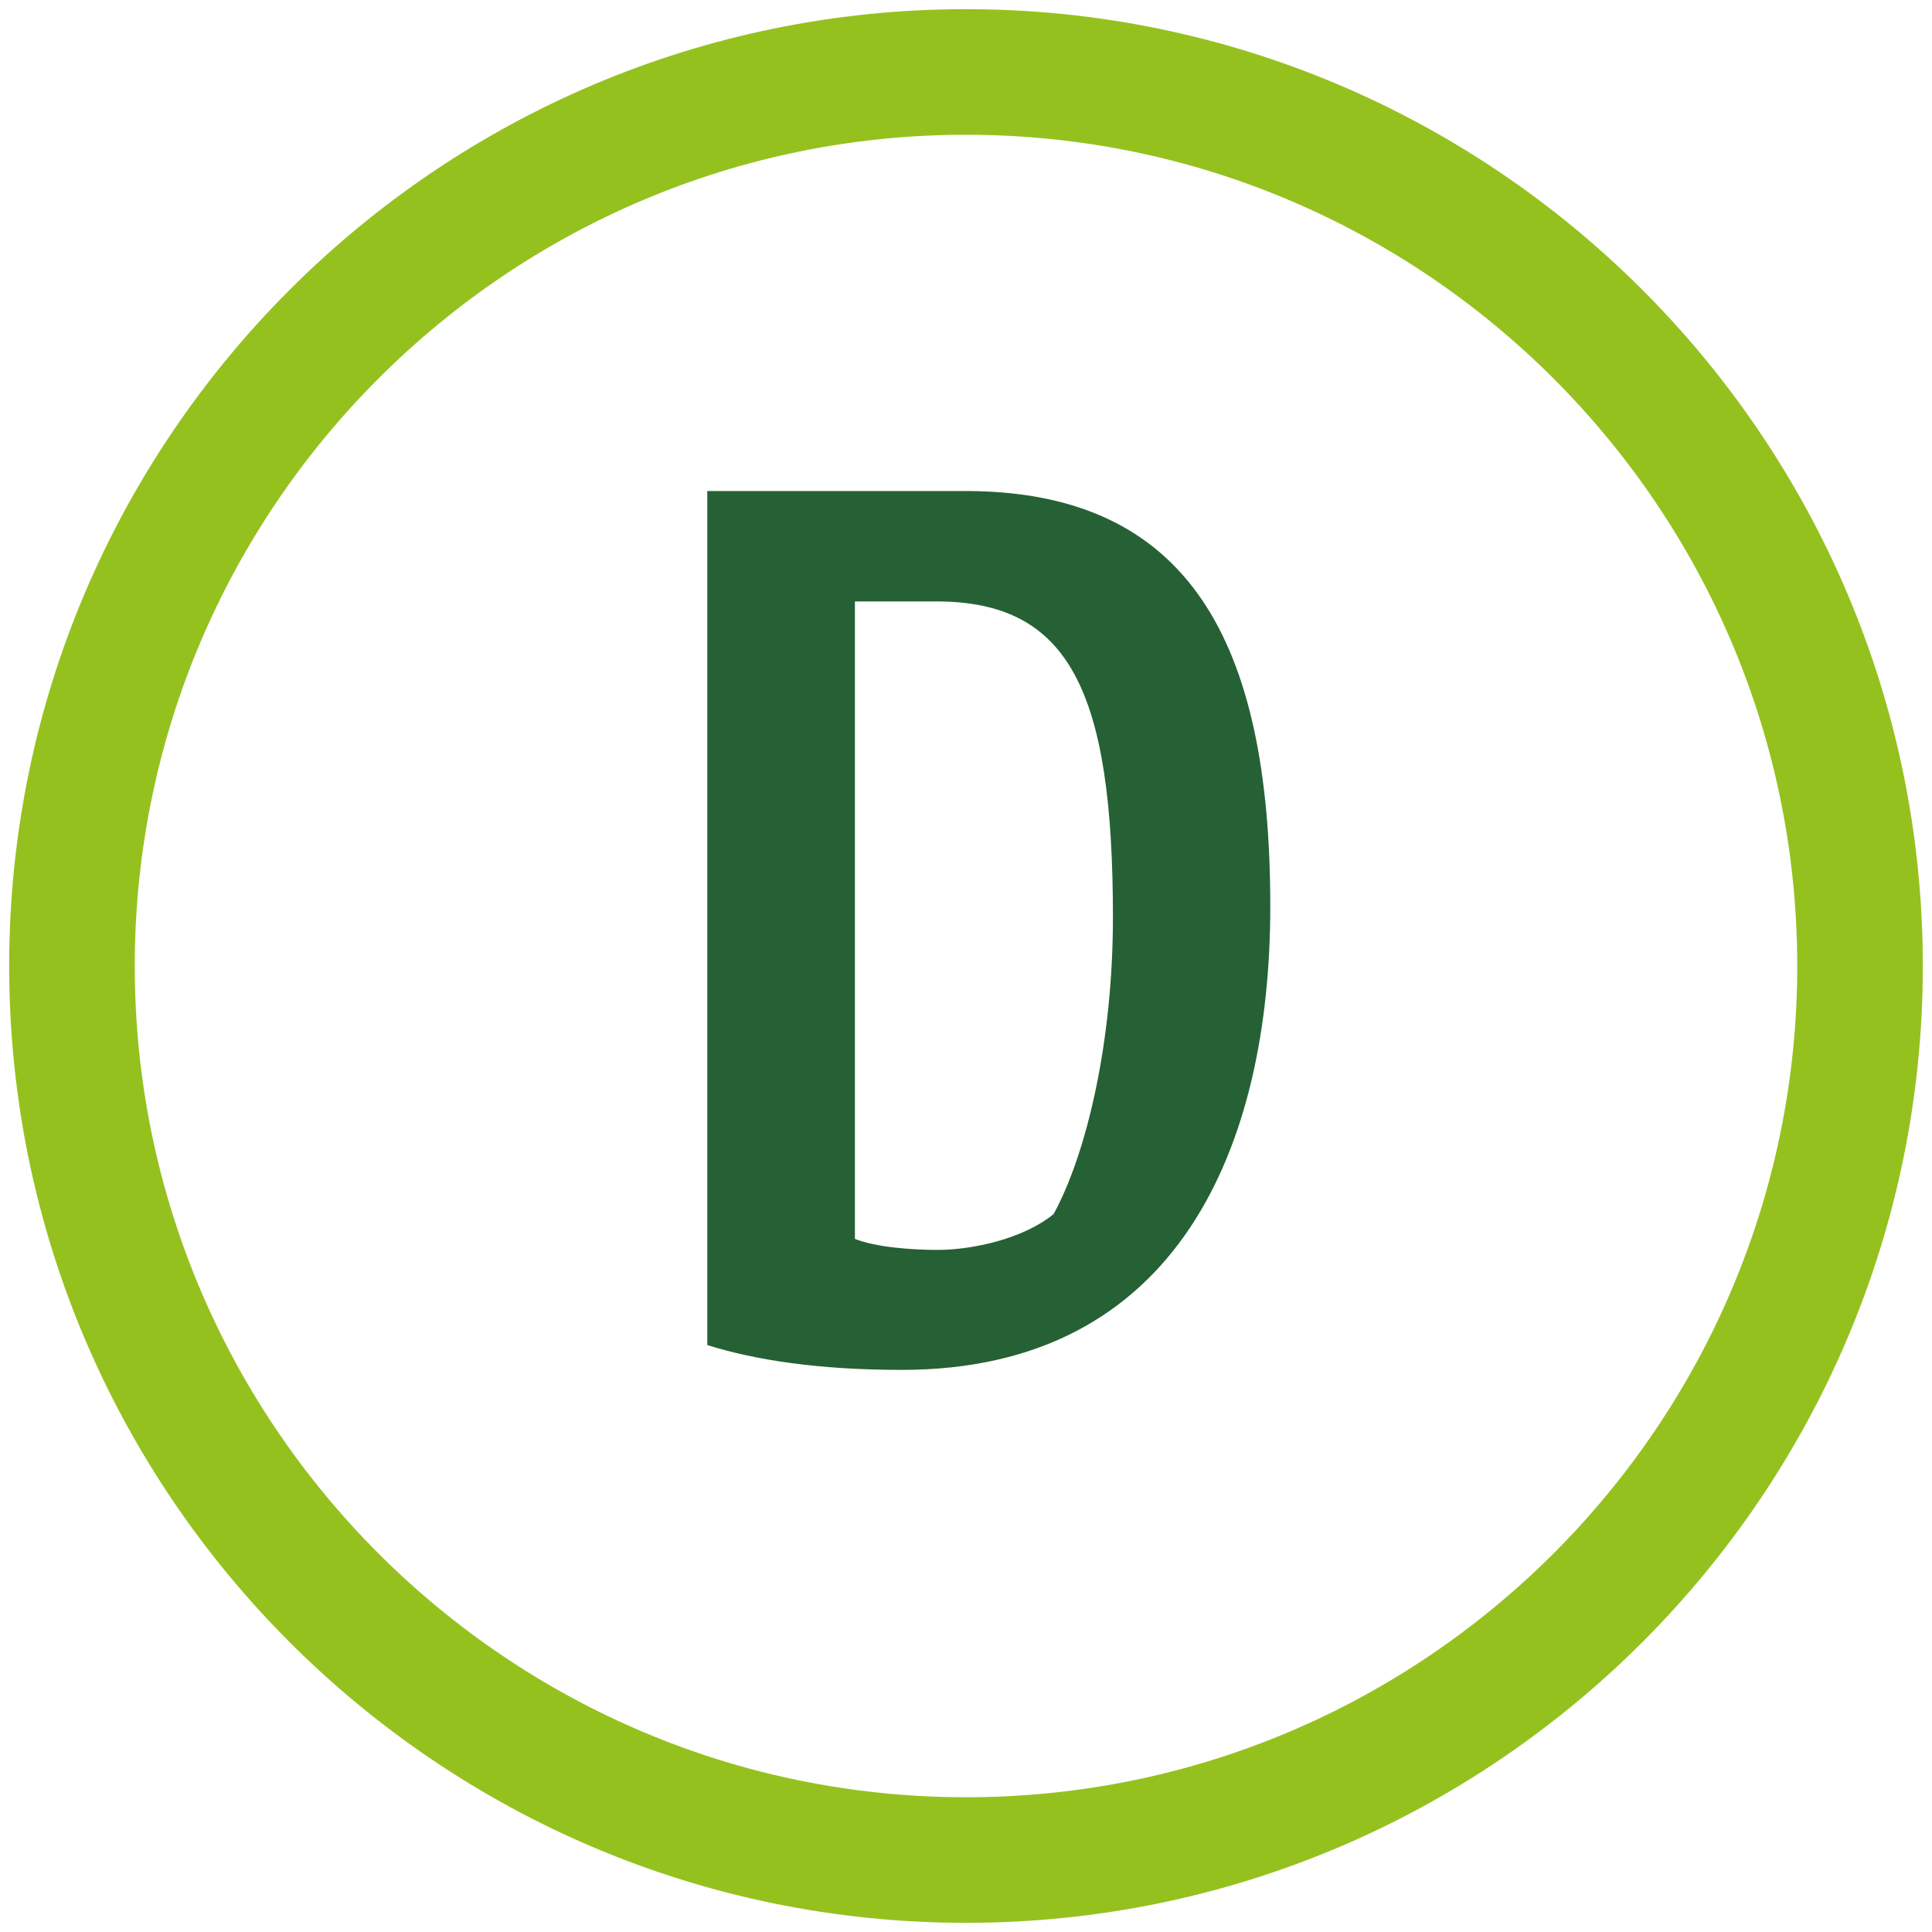<?xml version="1.0" encoding="UTF-8"?>
<svg id="D" xmlns="http://www.w3.org/2000/svg" viewBox="0 0 200 200">
  <path d="m100,199.05C45.38,199.05.95,154.62.95,100S45.38.95,100,.95s99.05,44.43,99.05,99.05-44.43,99.05-99.05,99.05Zm0-185.1C52.55,13.95,13.95,52.55,13.95,100s38.6,86.05,86.05,86.05,86.05-38.6,86.05-86.05S147.45,13.95,100,13.95Z" style="fill: #95c11f;"/>
  <path d="m73.22,50.83h26.71c23.14,0,31.57,15.57,31.57,42.99,0,24.71-9.43,47.99-38.14,47.99-8.57,0-15.14-1-20.14-2.57V50.83Zm15.28,77.42c2.14.86,5.86,1.14,8.57,1.14,3.57,0,8.86-1.14,12-3.71,3.43-6.28,6.14-17.85,6.14-30.71,0-23.57-4.57-32.71-18.28-32.71h-8.43v65.99Z" style="fill: #256134;"/>
</svg>